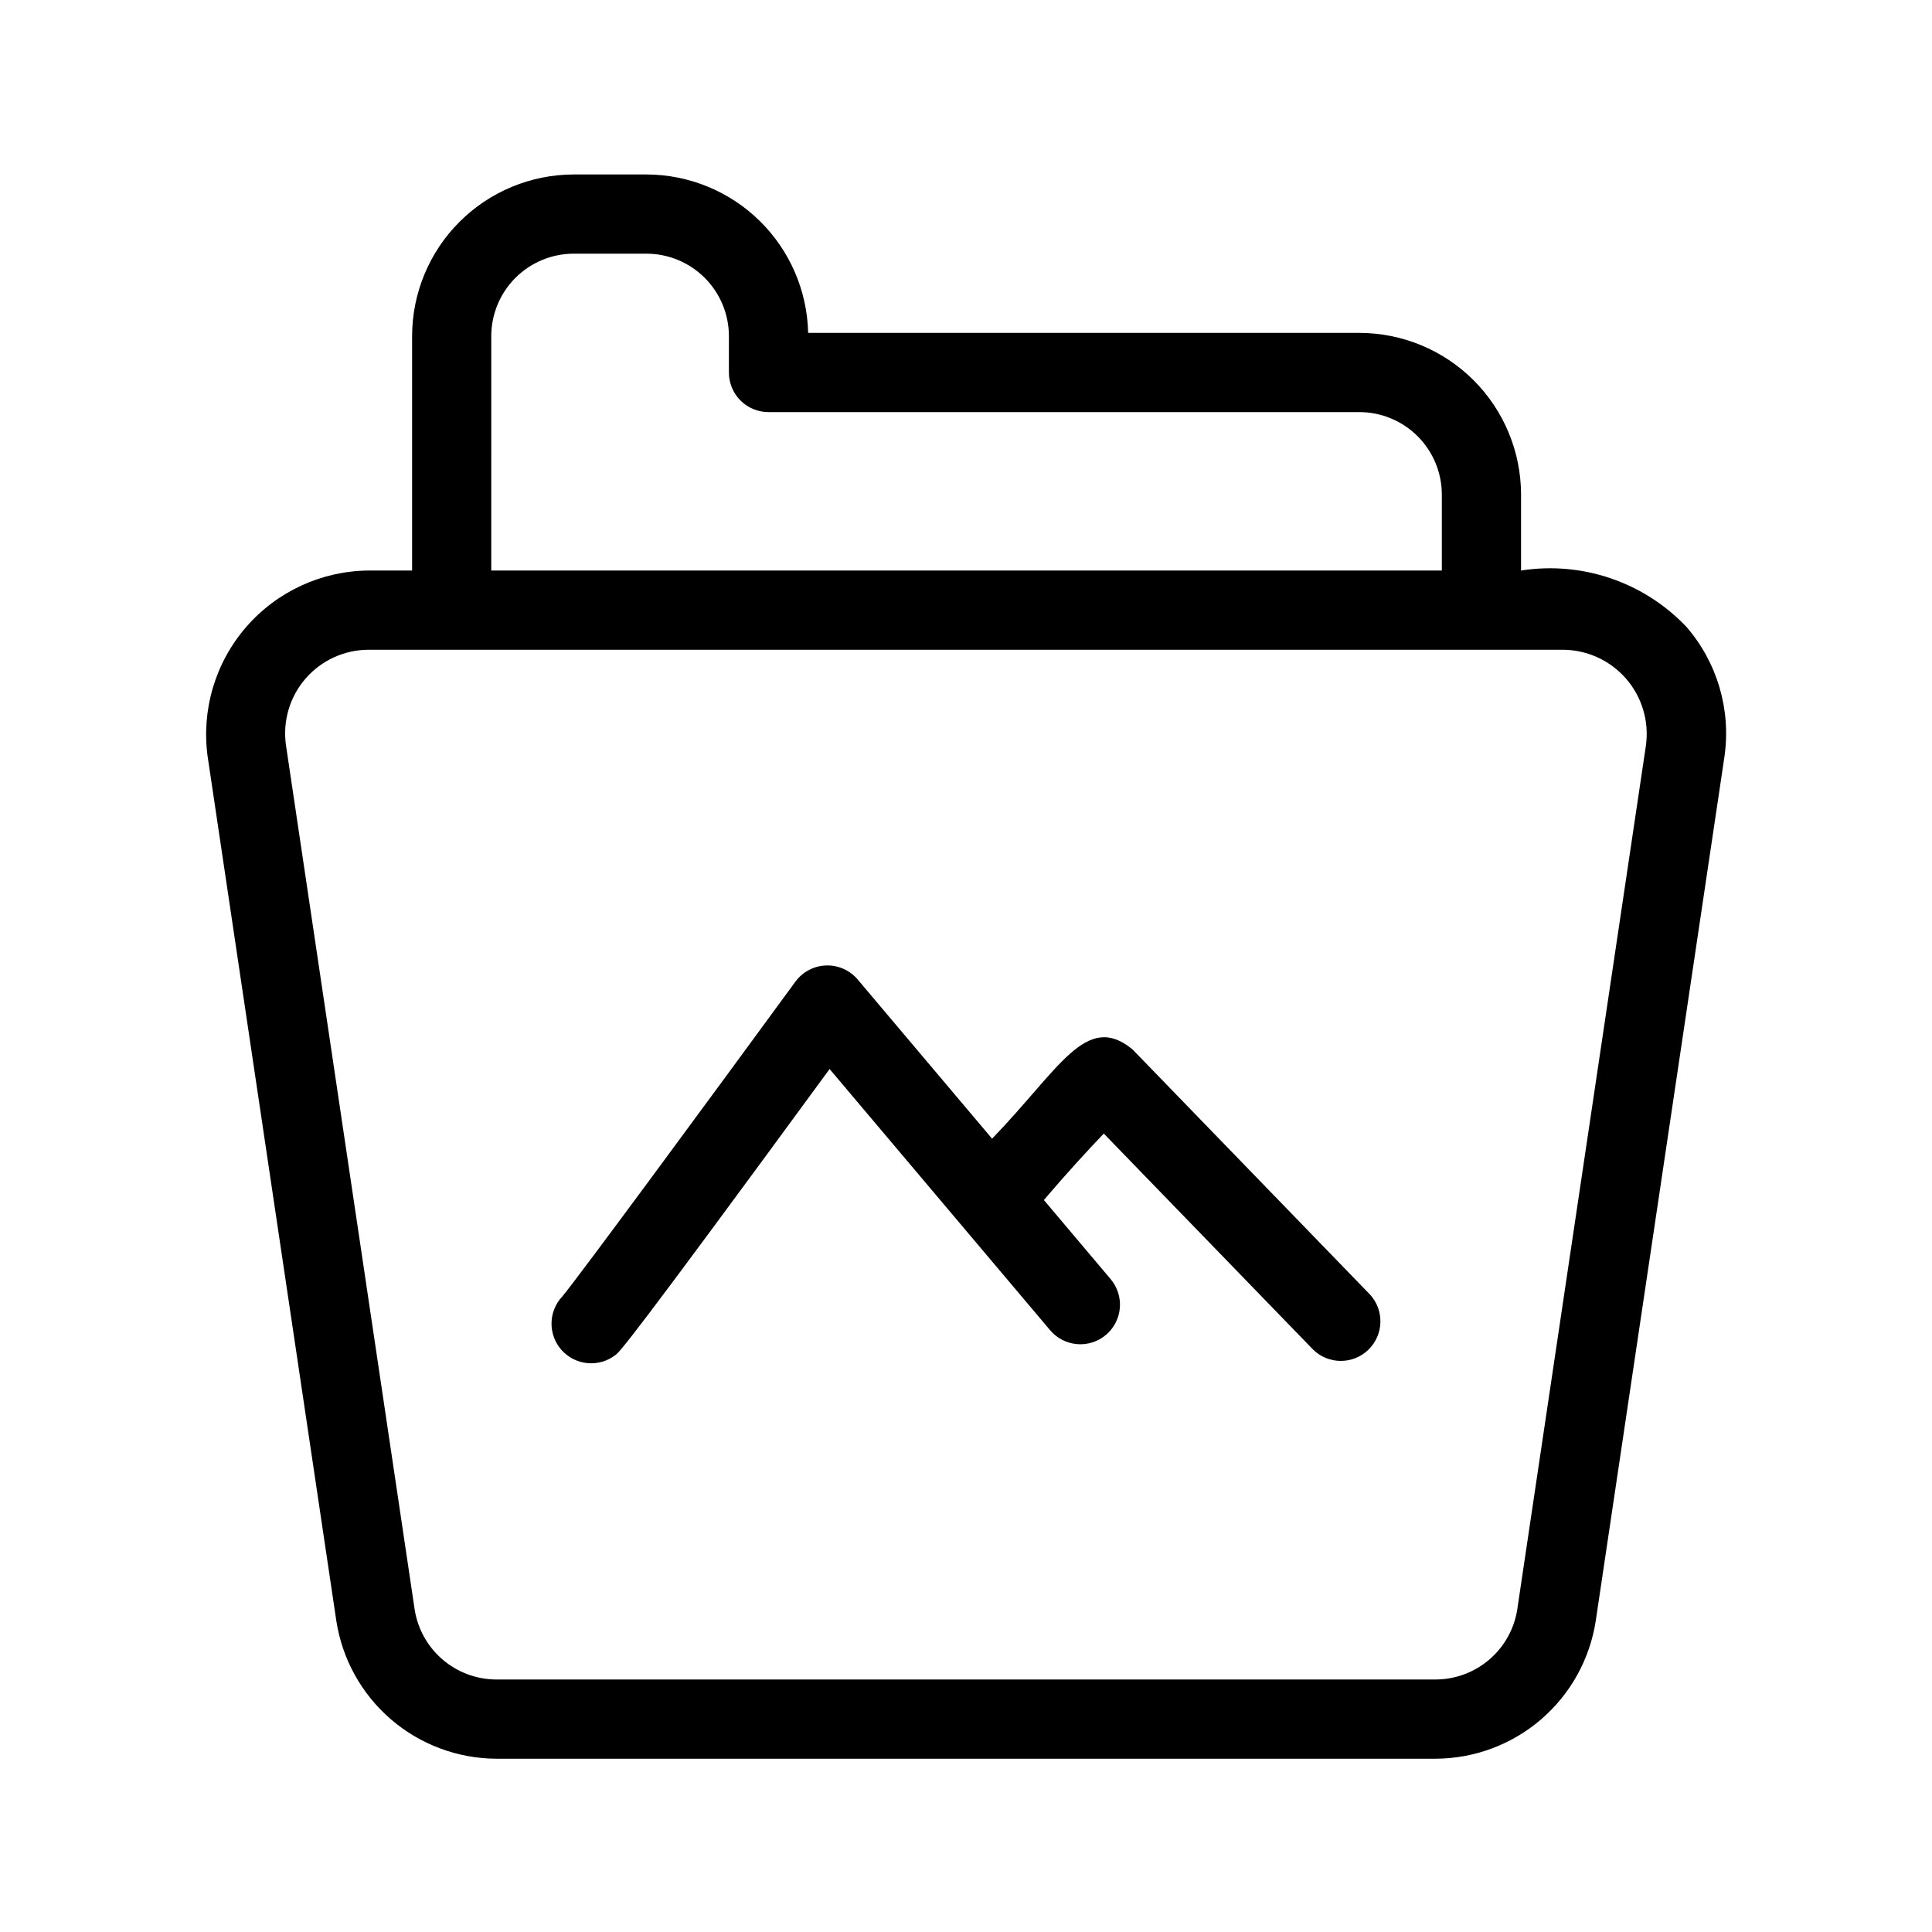 <?xml version="1.0" encoding="UTF-8"?>
<!-- Uploaded to: ICON Repo, www.svgrepo.com, Generator: ICON Repo Mixer Tools -->
<svg fill="#000000" width="800px" height="800px" version="1.1" viewBox="144 144 512 512" xmlns="http://www.w3.org/2000/svg">
 <path d="m590.87 310.07c-11.27-11.84-27.629-17.398-43.777-14.875v-20.141c-0.016-11.355-4.535-22.242-12.562-30.273-8.031-8.031-18.918-12.547-30.273-12.562h-146.09c-0.254-11.199-4.871-21.859-12.871-29.703s-18.75-12.25-29.953-12.281h-19.301c-11.359 0.016-22.246 4.531-30.273 12.562-8.031 8.031-12.547 18.918-12.562 30.273v62.125h-11.48c-12.488 0.09-24.336 5.551-32.512 14.992s-11.887 21.949-10.188 34.32l34.102 229.05c1.562 10.133 6.688 19.379 14.453 26.07 7.769 6.695 17.668 10.398 27.918 10.453h249.02c10.25-0.055 20.148-3.758 27.914-10.453 7.762-6.695 12.887-15.938 14.449-26.07l34.121-229.11c1.766-12.383-1.93-24.926-10.125-34.375zm-316.68-77c0.008-5.789 2.309-11.344 6.406-15.438 4.094-4.094 9.645-6.398 15.438-6.406h19.301c5.769 0.012 11.301 2.305 15.391 6.375 4.09 4.074 6.406 9.594 6.441 15.367v9.746c-0.004 2.785 1.102 5.457 3.07 7.426s4.641 3.074 7.426 3.07h156.59c5.789 0.008 11.344 2.312 15.438 6.406s6.398 9.645 6.406 15.438v20.141h-251.91zm306.02 108.34-34.113 229.05h0.004c-0.797 5.168-3.406 9.879-7.367 13.293-3.957 3.414-9.004 5.305-14.23 5.332h-249.02c-5.227-0.027-10.277-1.914-14.238-5.328-3.961-3.414-6.574-8.129-7.367-13.297l-34.094-228.98c-0.906-6.359 0.988-12.797 5.191-17.648 4.207-4.852 10.312-7.641 16.734-7.641h316.55c6.398 0.051 12.465 2.84 16.66 7.664 4.199 4.828 6.125 11.223 5.285 17.562zm-73.203 145.6c3.898 4.18 3.731 10.711-0.375 14.688-4.106 3.977-10.641 3.938-14.695-0.094l-55.422-57.195c-4.164 4.348-9.781 10.453-15.879 17.609l17.664 20.922c1.809 2.125 2.699 4.883 2.473 7.664-0.227 2.781-1.555 5.359-3.684 7.16-2.133 1.801-4.894 2.68-7.676 2.441s-5.352-1.574-7.144-3.715l-58.414-69.188c-53.711 73.359-55.473 74.762-56.766 75.801v-0.004c-4.34 3.352-10.527 2.801-14.211-1.262-3.68-4.066-3.617-10.277 0.148-14.266 4.121-4.898 39.914-53.547 61.777-83.434 1.902-2.59 4.891-4.164 8.102-4.277 3.211-0.113 6.301 1.25 8.379 3.703l35.625 42.195c17.789-18.32 24.91-33.828 37.223-23.652z"/>
</svg>